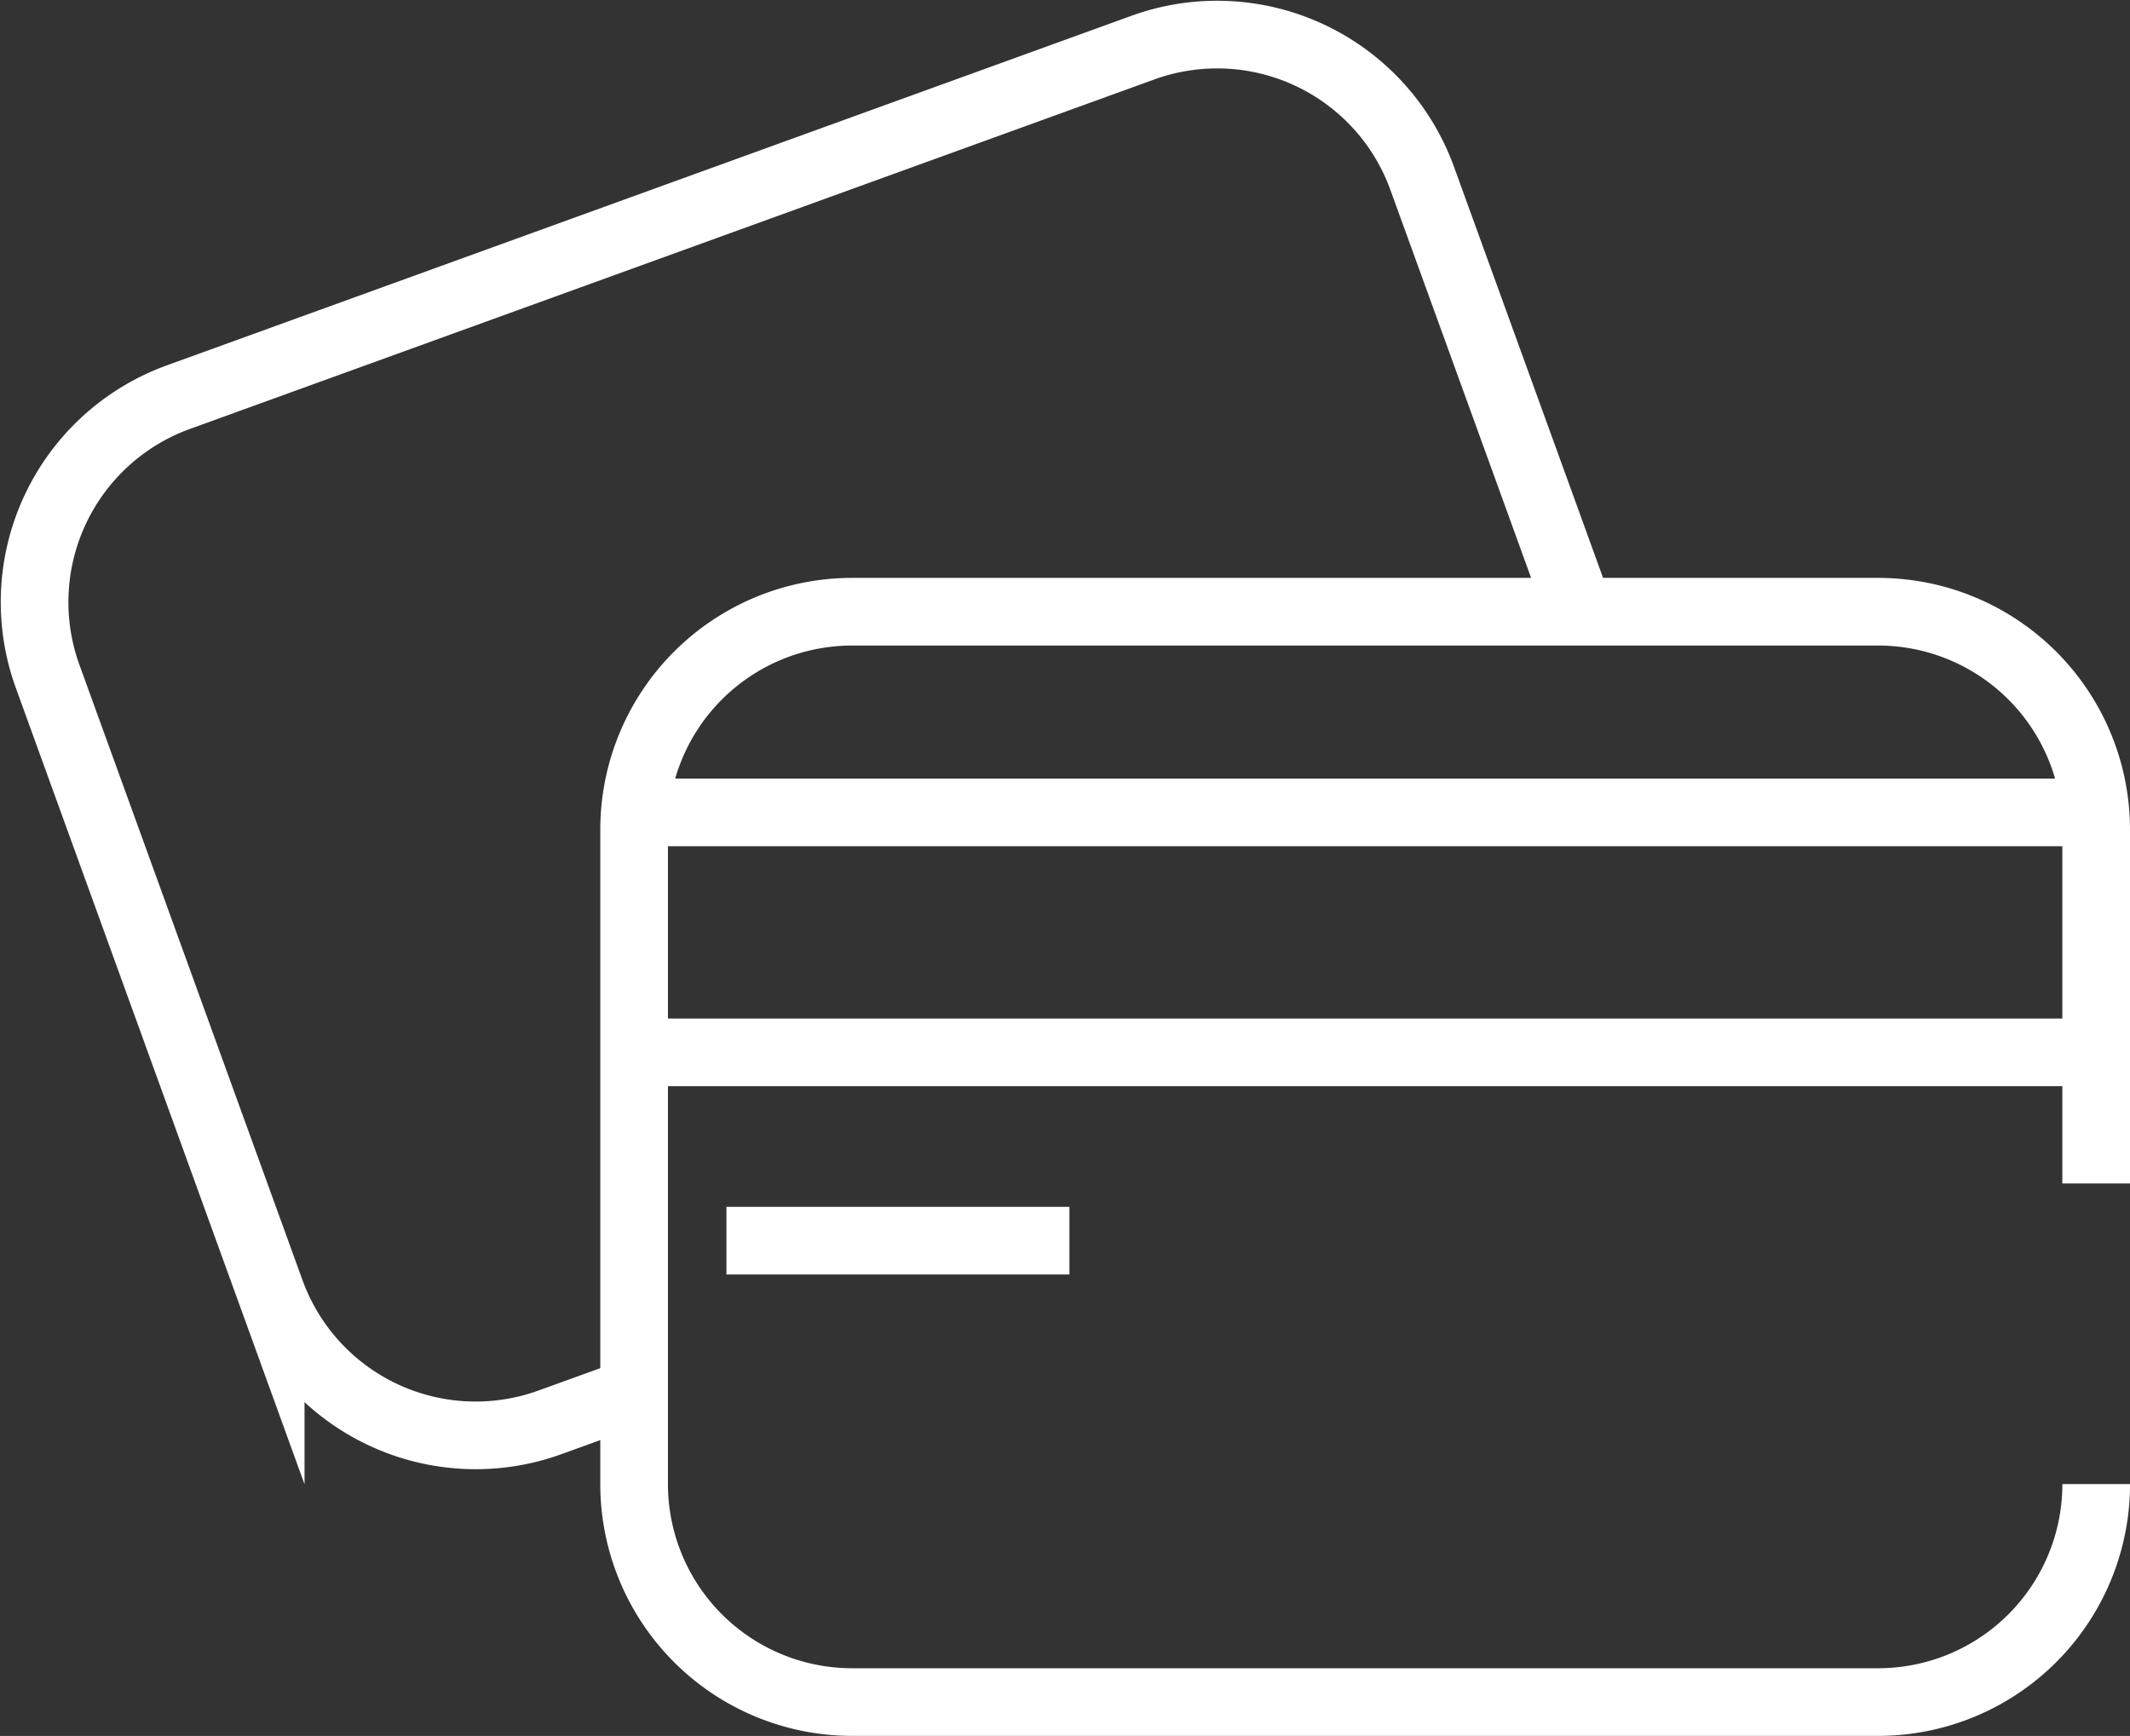 <svg xmlns="http://www.w3.org/2000/svg" width="62.958" height="51.322" viewBox="0 0 62.958 51.322">
    <rect x="0" y="0" width="62.958" height="51.322" fill="#333333" stroke="none"/>
    <g data-name="Grupo 2158">
        <g data-name="Grupo 2160">
            <path data-name="Trazado 4740" d="M140.026 110.213V99.755a6.445 6.445 0 0 0-6.445-6.445h-30.325a6.445 6.445 0 0 0-6.445 6.445V119.1a6.445 6.445 0 0 0 6.445 6.445h30.326a6.445 6.445 0 0 0 6.445-6.445" transform="translate(-78.068 -75.225)" style="fill:none;stroke:#fff;stroke-miterlimit:10;stroke-width:2px"/>
            <path data-name="Trazado 4741" d="m48.146 19.549-1.08-2.981L43.5 6.735a6.445 6.445 0 0 0-8.255-3.863L6.735 13.206a6.445 6.445 0 0 0-3.863 8.255l6.593 18.19a6.445 6.445 0 0 0 8.255 3.863l2.487-.9" transform="translate(-1.464 -1.464)" style="fill:none;stroke:#fff;stroke-miterlimit:10;stroke-width:2px"/>
            <path data-name="Línea 507" transform="translate(21.472 36.679)" style="fill:none;stroke:#fff;stroke-miterlimit:10;stroke-width:2px" d="M10.138 0H0"/>
            <path data-name="Línea 508" transform="translate(18.743 31.112)" style="fill:none;stroke:#fff;stroke-miterlimit:10;stroke-width:2px" d="M43.215 0H0"/>
            <path data-name="Línea 509" transform="translate(18.743 24.018)" style="fill:none;stroke:#fff;stroke-miterlimit:10;stroke-width:2px" d="M43.215 0H0"/>
        </g>
    </g>
</svg>
